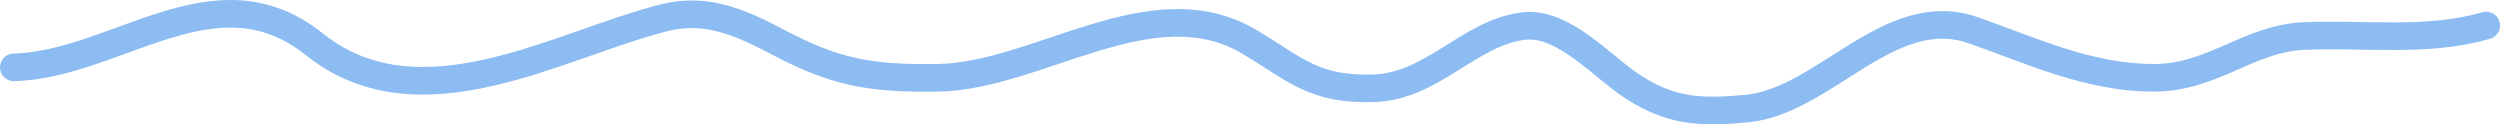 <?xml version="1.0" encoding="UTF-8"?> <svg xmlns="http://www.w3.org/2000/svg" width="181" height="9" viewBox="0 0 181 9" fill="none"> <path d="M1 4.876C8.48 4.675 15.599 -2.506 22.741 3.195C30.439 9.34 40.542 3.145 48.187 1.262C51.206 0.519 53.766 1.703 56.279 3.027C60.425 5.211 62.875 5.703 67.881 5.633C75.18 5.529 83.408 -1.147 90.451 3.027C93.828 5.028 95.09 6.524 99.469 6.389C103.697 6.259 106.337 2.411 110.243 1.893C113.222 1.497 116.091 4.966 118.383 6.389C121.038 8.037 123.067 8.186 126.476 7.86C132.113 7.32 136.805 0.076 142.855 2.187C147.052 3.651 151.215 5.633 155.919 5.633C160.239 5.633 162.776 2.774 166.838 2.607C171.312 2.423 175.723 3.079 180 1.85" stroke="#8DBCF3" stroke-width="2" stroke-linecap="round"></path> </svg> 